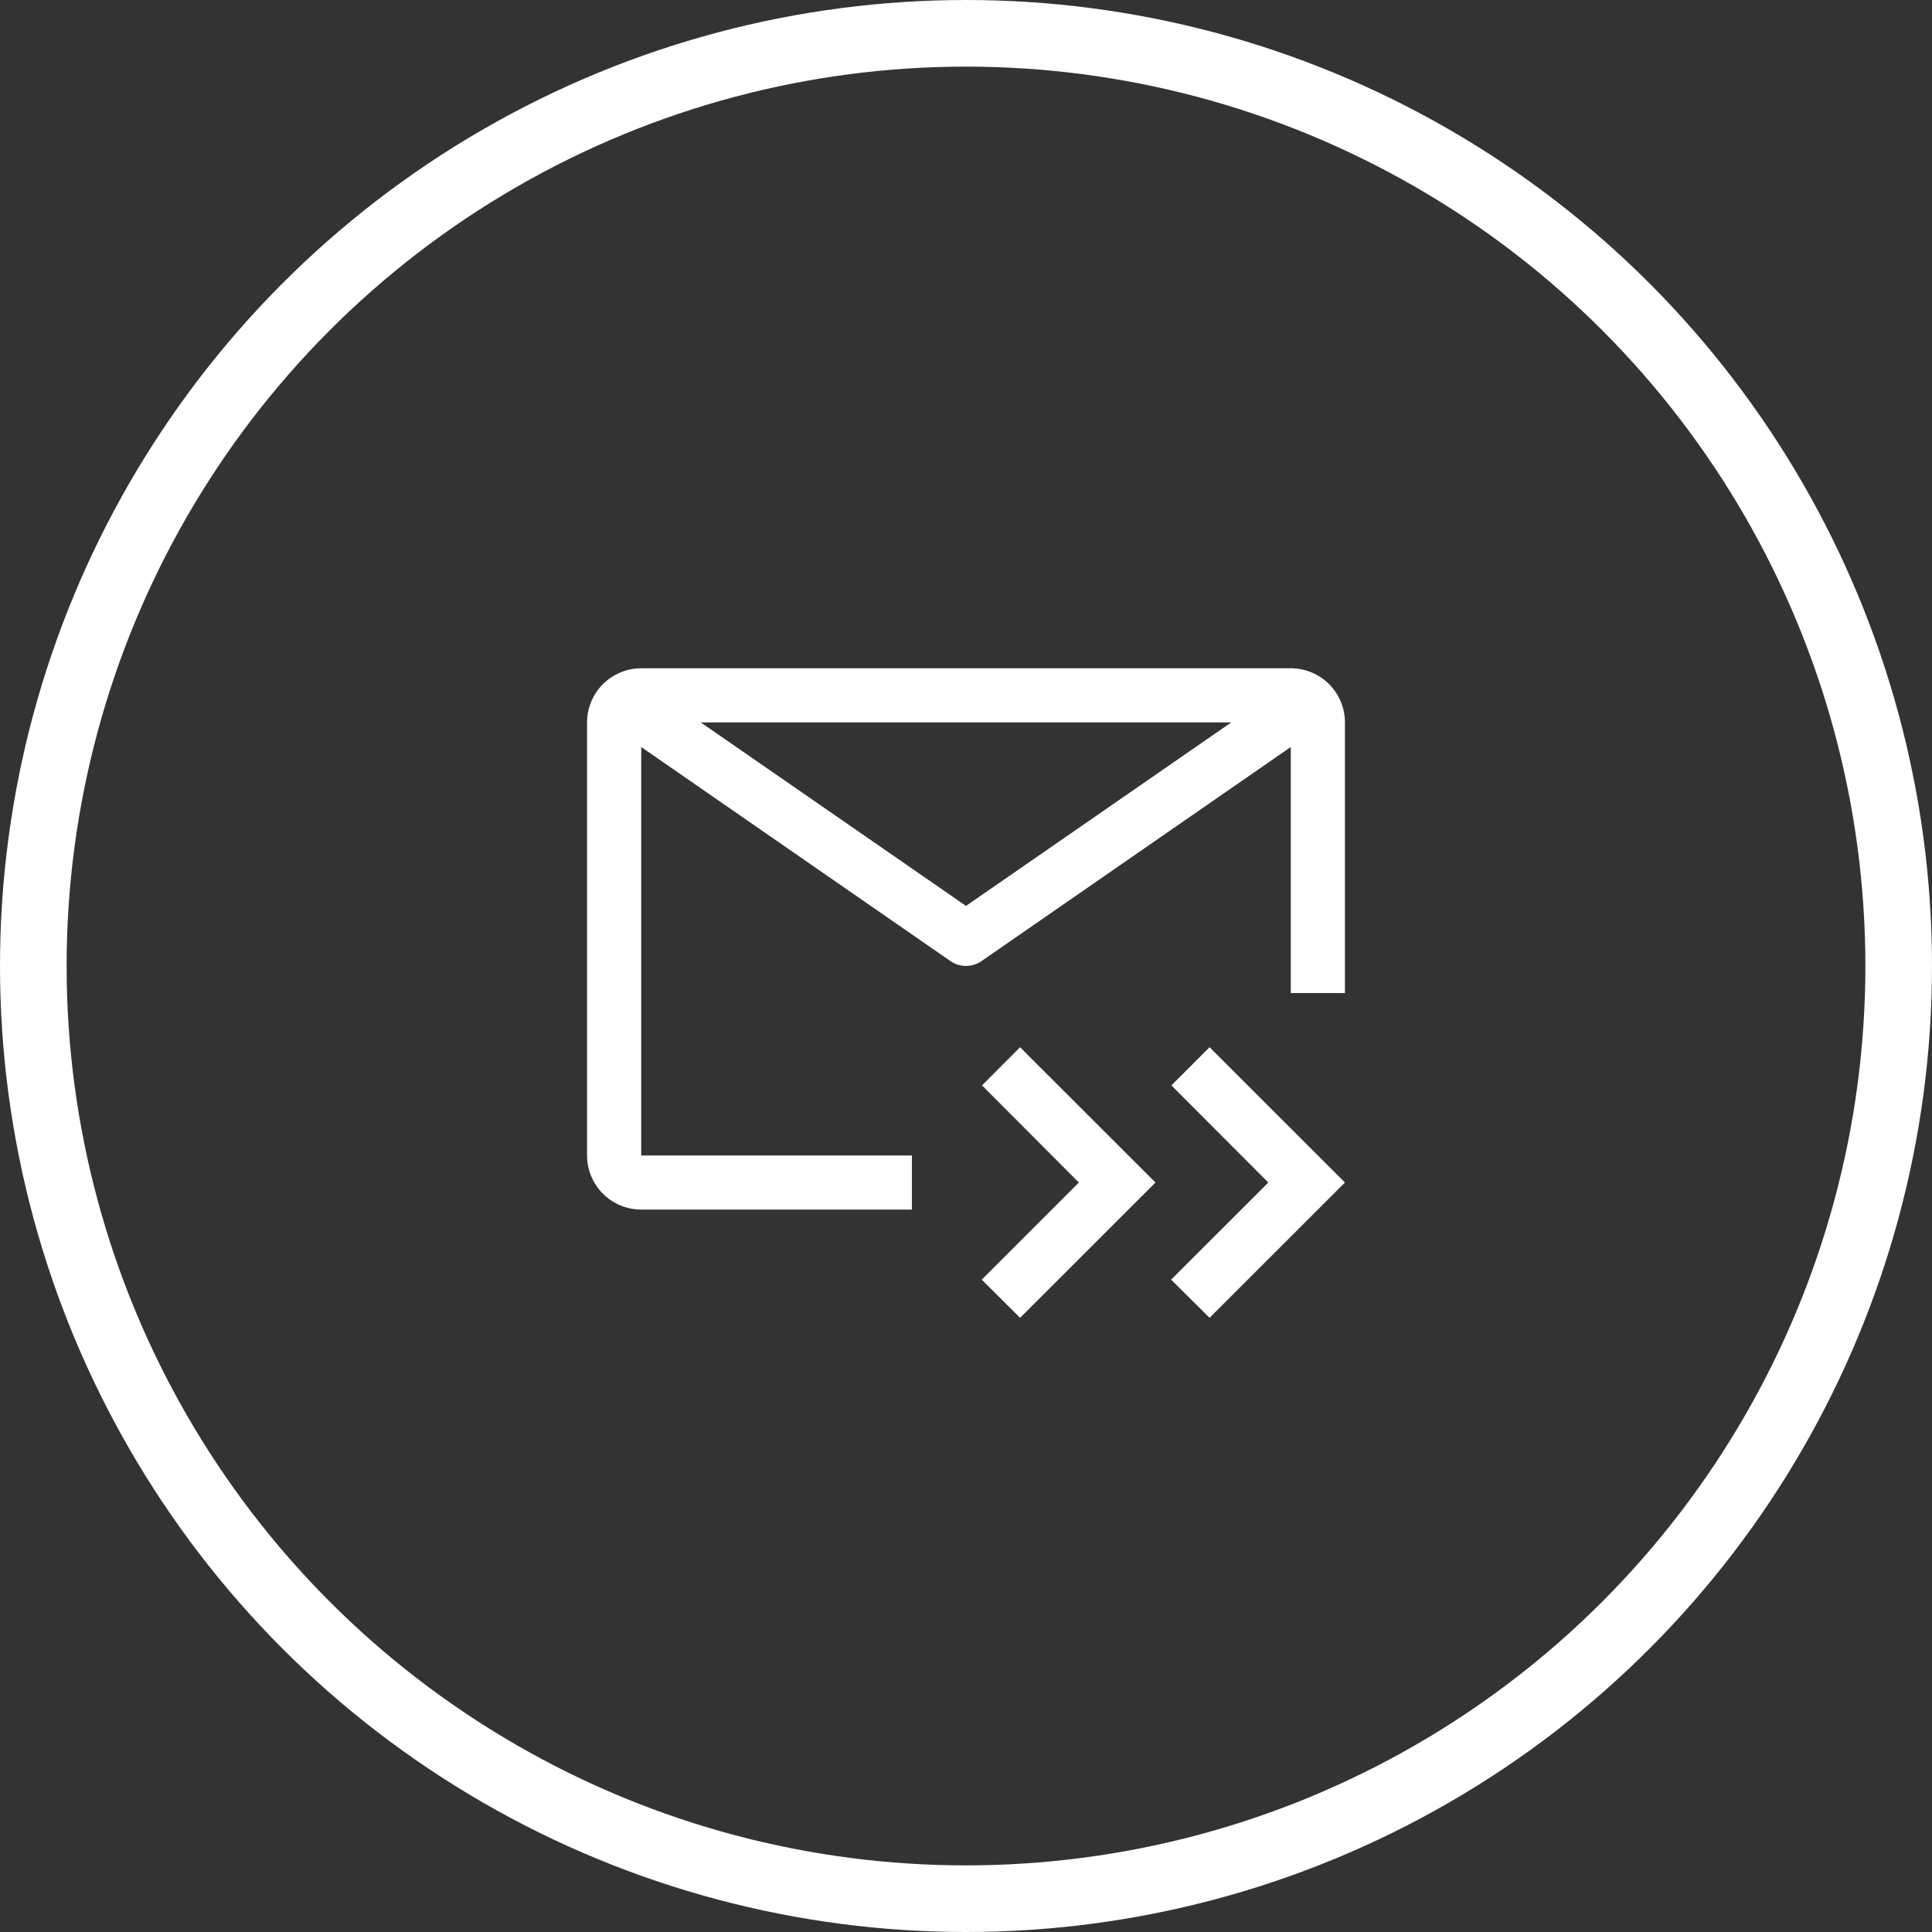 <?xml version="1.0" encoding="UTF-8"?> <svg xmlns="http://www.w3.org/2000/svg" width="29" height="29" viewBox="0 0 29 29" fill="none"><rect x="0" y="0" width="29" height="29" fill="#333333" stroke="none"/> <circle cx="14.5" cy="14.5" r="14" stroke="white"></circle> <path d="M14.74 16.292L16.194 17.75L14.736 19.208L15.312 19.781L17.344 17.75L15.312 15.719L14.74 16.292ZM17.583 16.292L19.038 17.75L17.579 19.208L18.156 19.781L20.188 17.75L18.156 15.719L17.583 16.292Z" fill="white"></path> <path d="M13.688 17.344H9.625V11.213L14.268 14.427C14.336 14.474 14.417 14.499 14.5 14.499C14.583 14.499 14.664 14.474 14.732 14.427L19.375 11.213V14.906H20.188V10.844C20.188 10.628 20.102 10.422 19.95 10.269C19.797 10.117 19.59 10.031 19.375 10.031H9.625C9.41 10.031 9.203 10.117 9.05 10.269C8.898 10.422 8.812 10.628 8.812 10.844V17.344C8.812 17.559 8.898 17.766 9.05 17.918C9.203 18.071 9.41 18.156 9.625 18.156H13.688V17.344ZM18.481 10.844L14.5 13.598L10.519 10.844H18.481Z" fill="white"></path> </svg> 